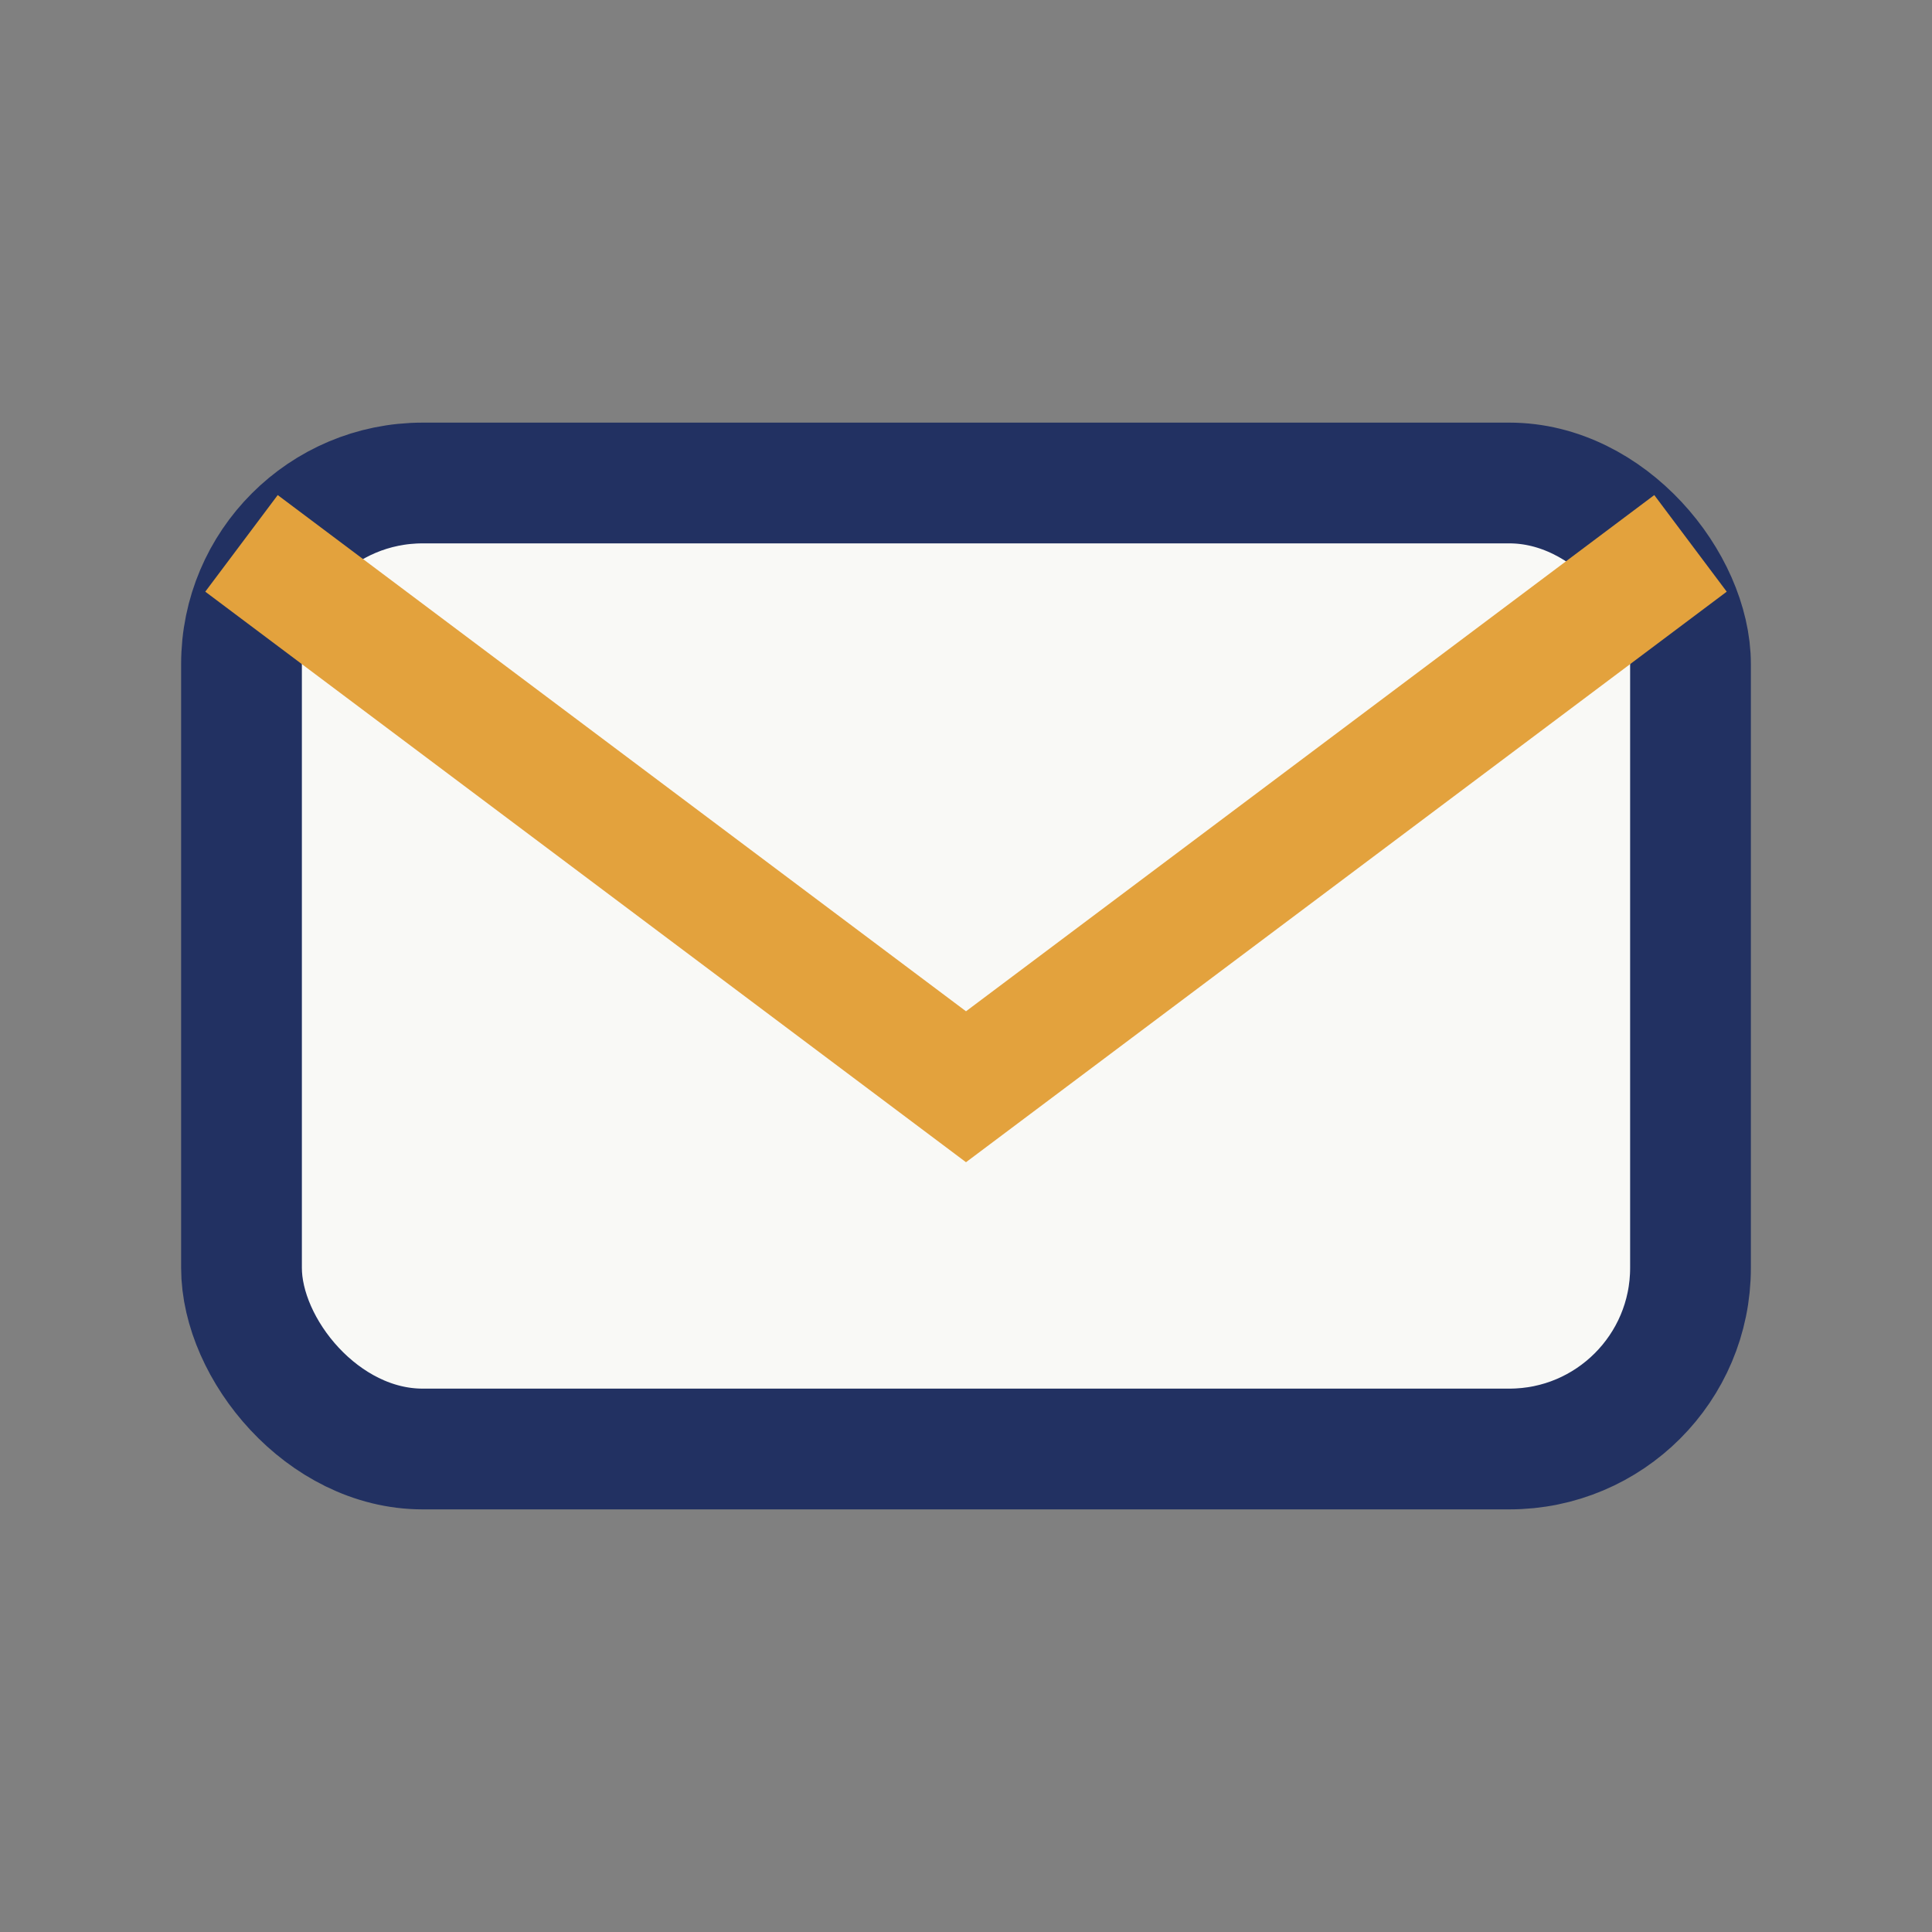 <?xml version="1.0" encoding="UTF-8"?>
<svg xmlns="http://www.w3.org/2000/svg" width="32" height="32" viewBox="0 0 32 32"><rect x="0" y="0" width="32" height="32" fill="#808080" stroke="none"/><rect x="4" y="8" width="24" height="16" rx="3" fill="#F9F9F6" stroke="#223162" stroke-width="2"/><path d="M4 9l12 9 12-9" fill="none" stroke="#E3A23D" stroke-width="2"/></svg>